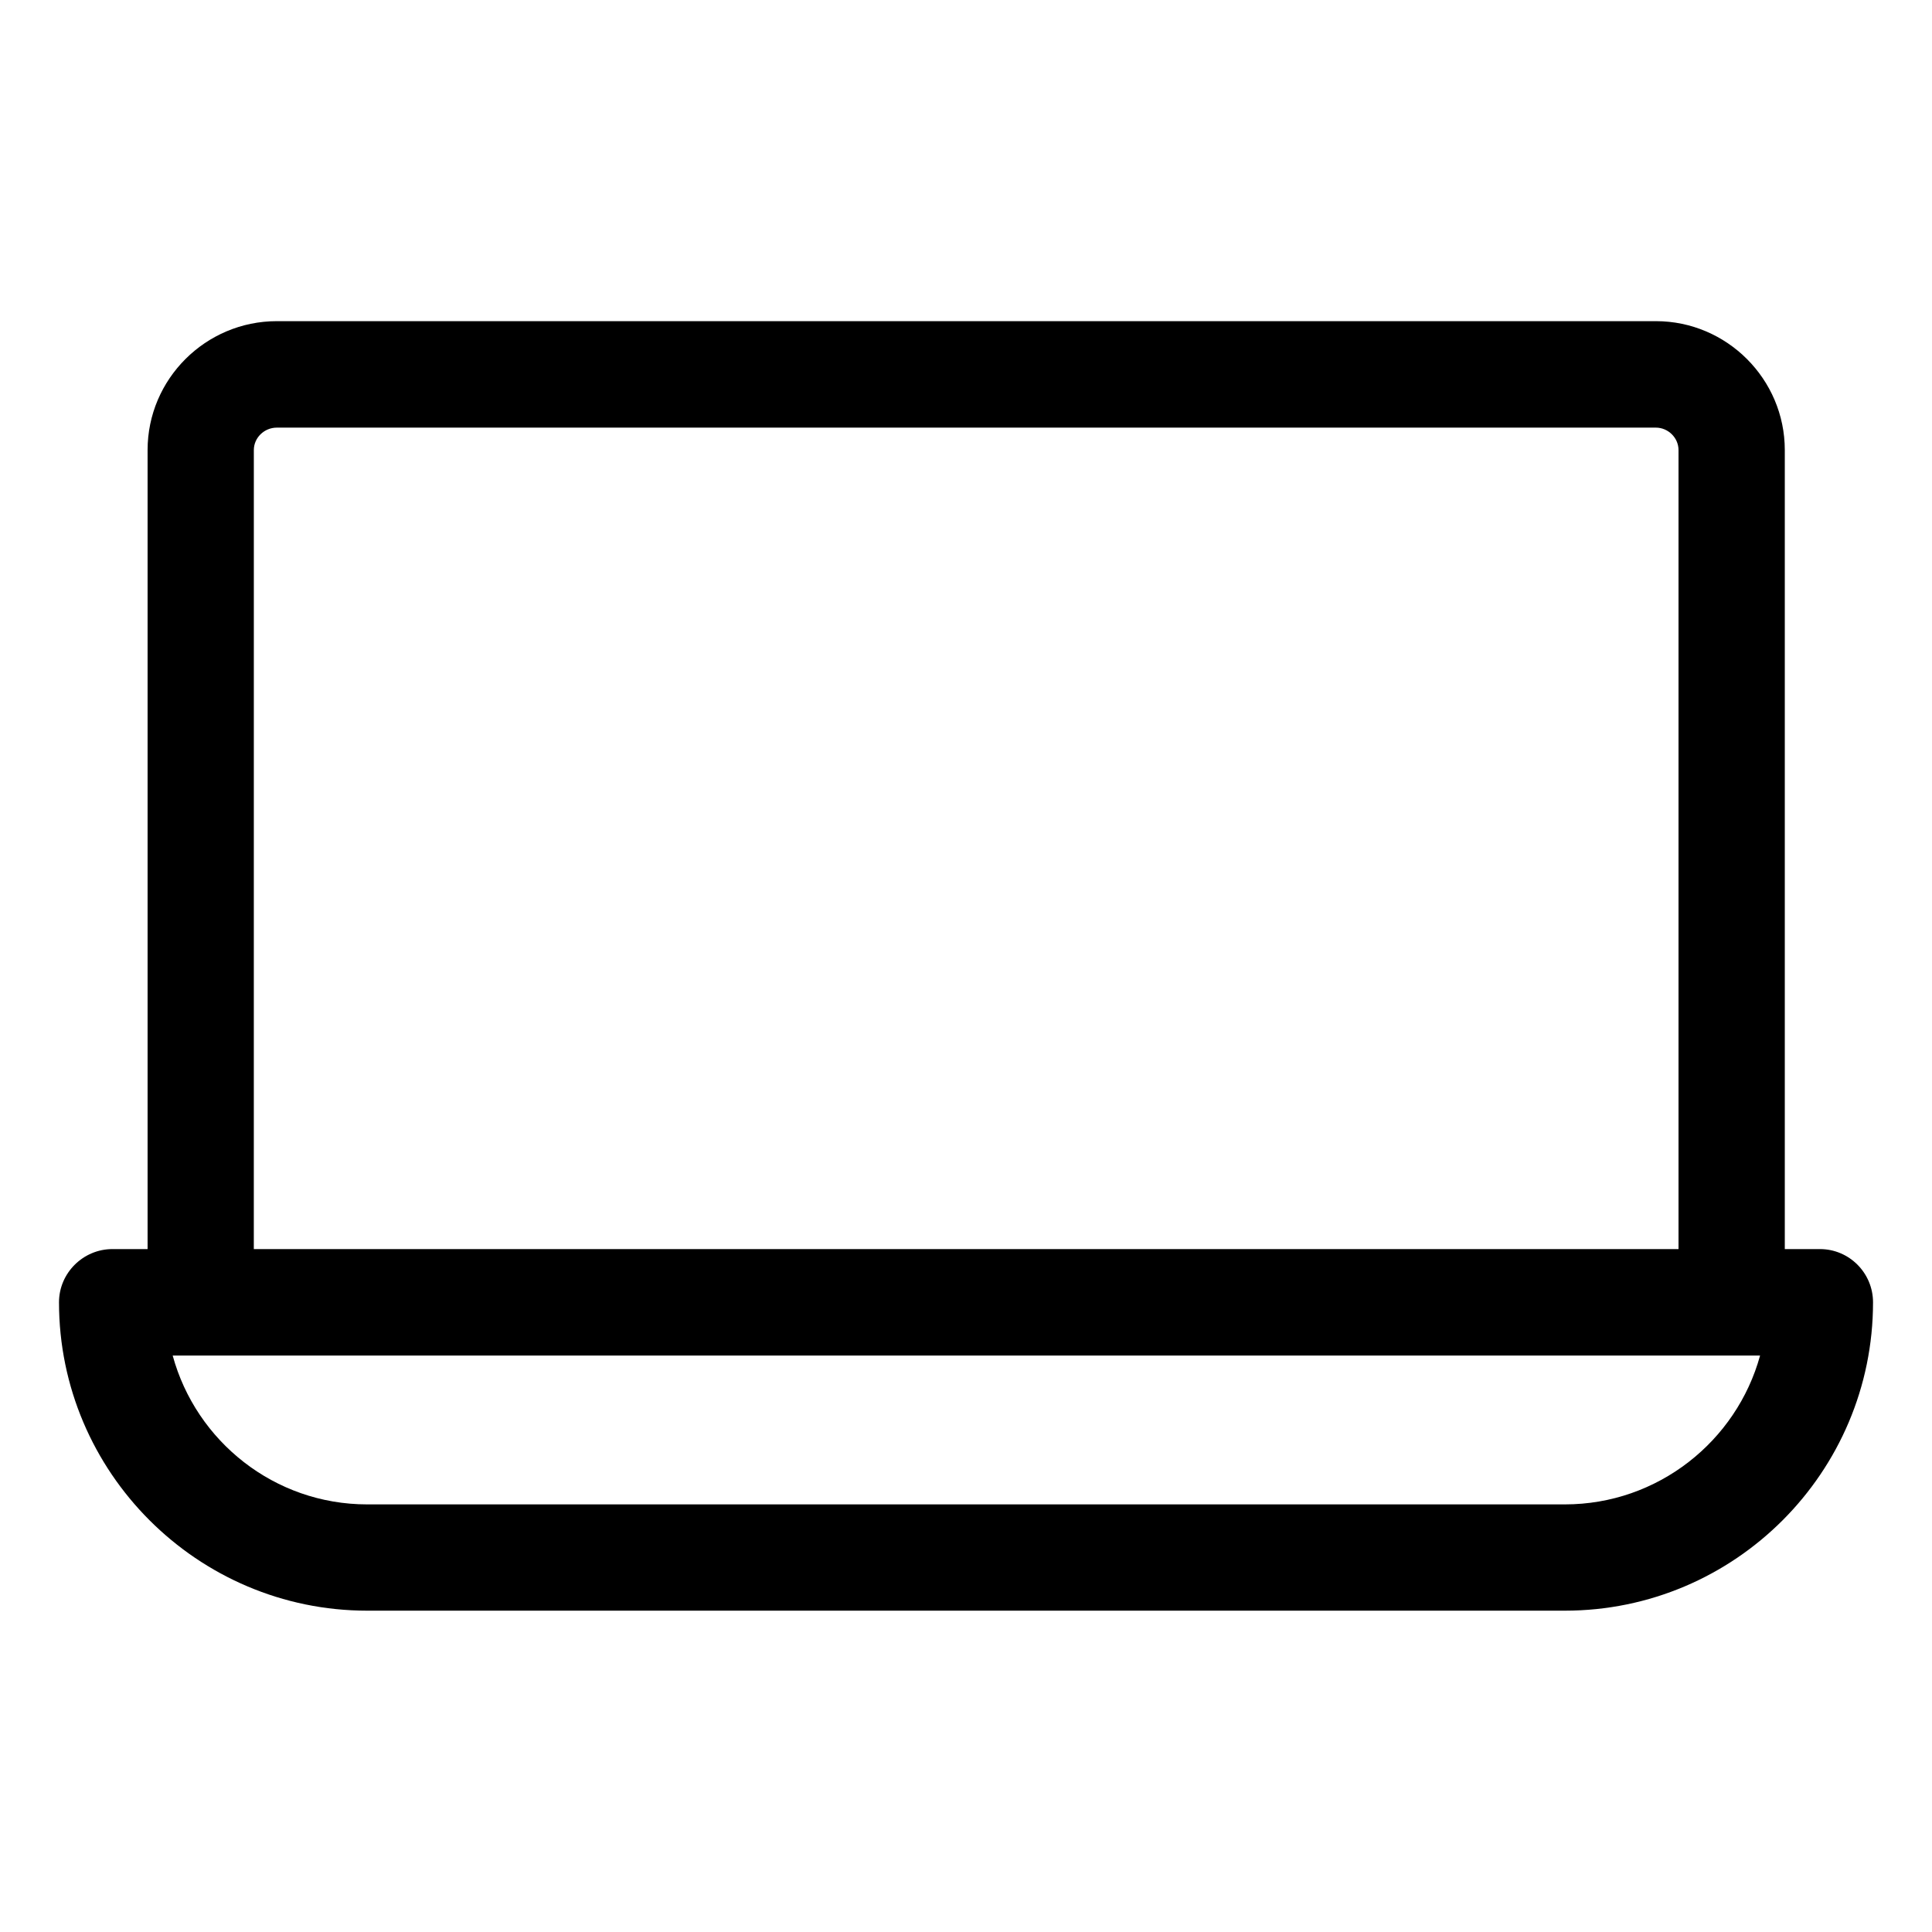 <?xml version="1.0" encoding="UTF-8"?>
<!-- Uploaded to: SVG Repo, www.svgrepo.com, Generator: SVG Repo Mixer Tools -->
<svg fill="#000000" width="800px" height="800px" version="1.1" viewBox="144 144 512 512" xmlns="http://www.w3.org/2000/svg">
 <path d="m626.31 475.02h-9.32v-211.75c0-18.793-15.367-34.16-34.16-34.16h-365.46c-18.895 0-34.258 15.367-34.258 34.16v211.75h-9.32c-7.758 0-14.156 6.348-14.156 14.105 0 45.039 36.727 81.719 81.668 81.719h317.4c45.09 0 81.668-36.727 81.668-81.719 0-7.758-6.297-14.105-14.059-14.105zm-415.04-211.75c0-3.273 2.769-5.945 6.098-5.945h365.46c3.223 0 5.996 2.672 5.996 5.945v211.75h-377.56zm347.43 279.41h-317.4c-24.586 0-45.344-16.727-51.539-39.449h420.68c-6.246 22.723-27.102 39.449-51.738 39.449z"/>
</svg>